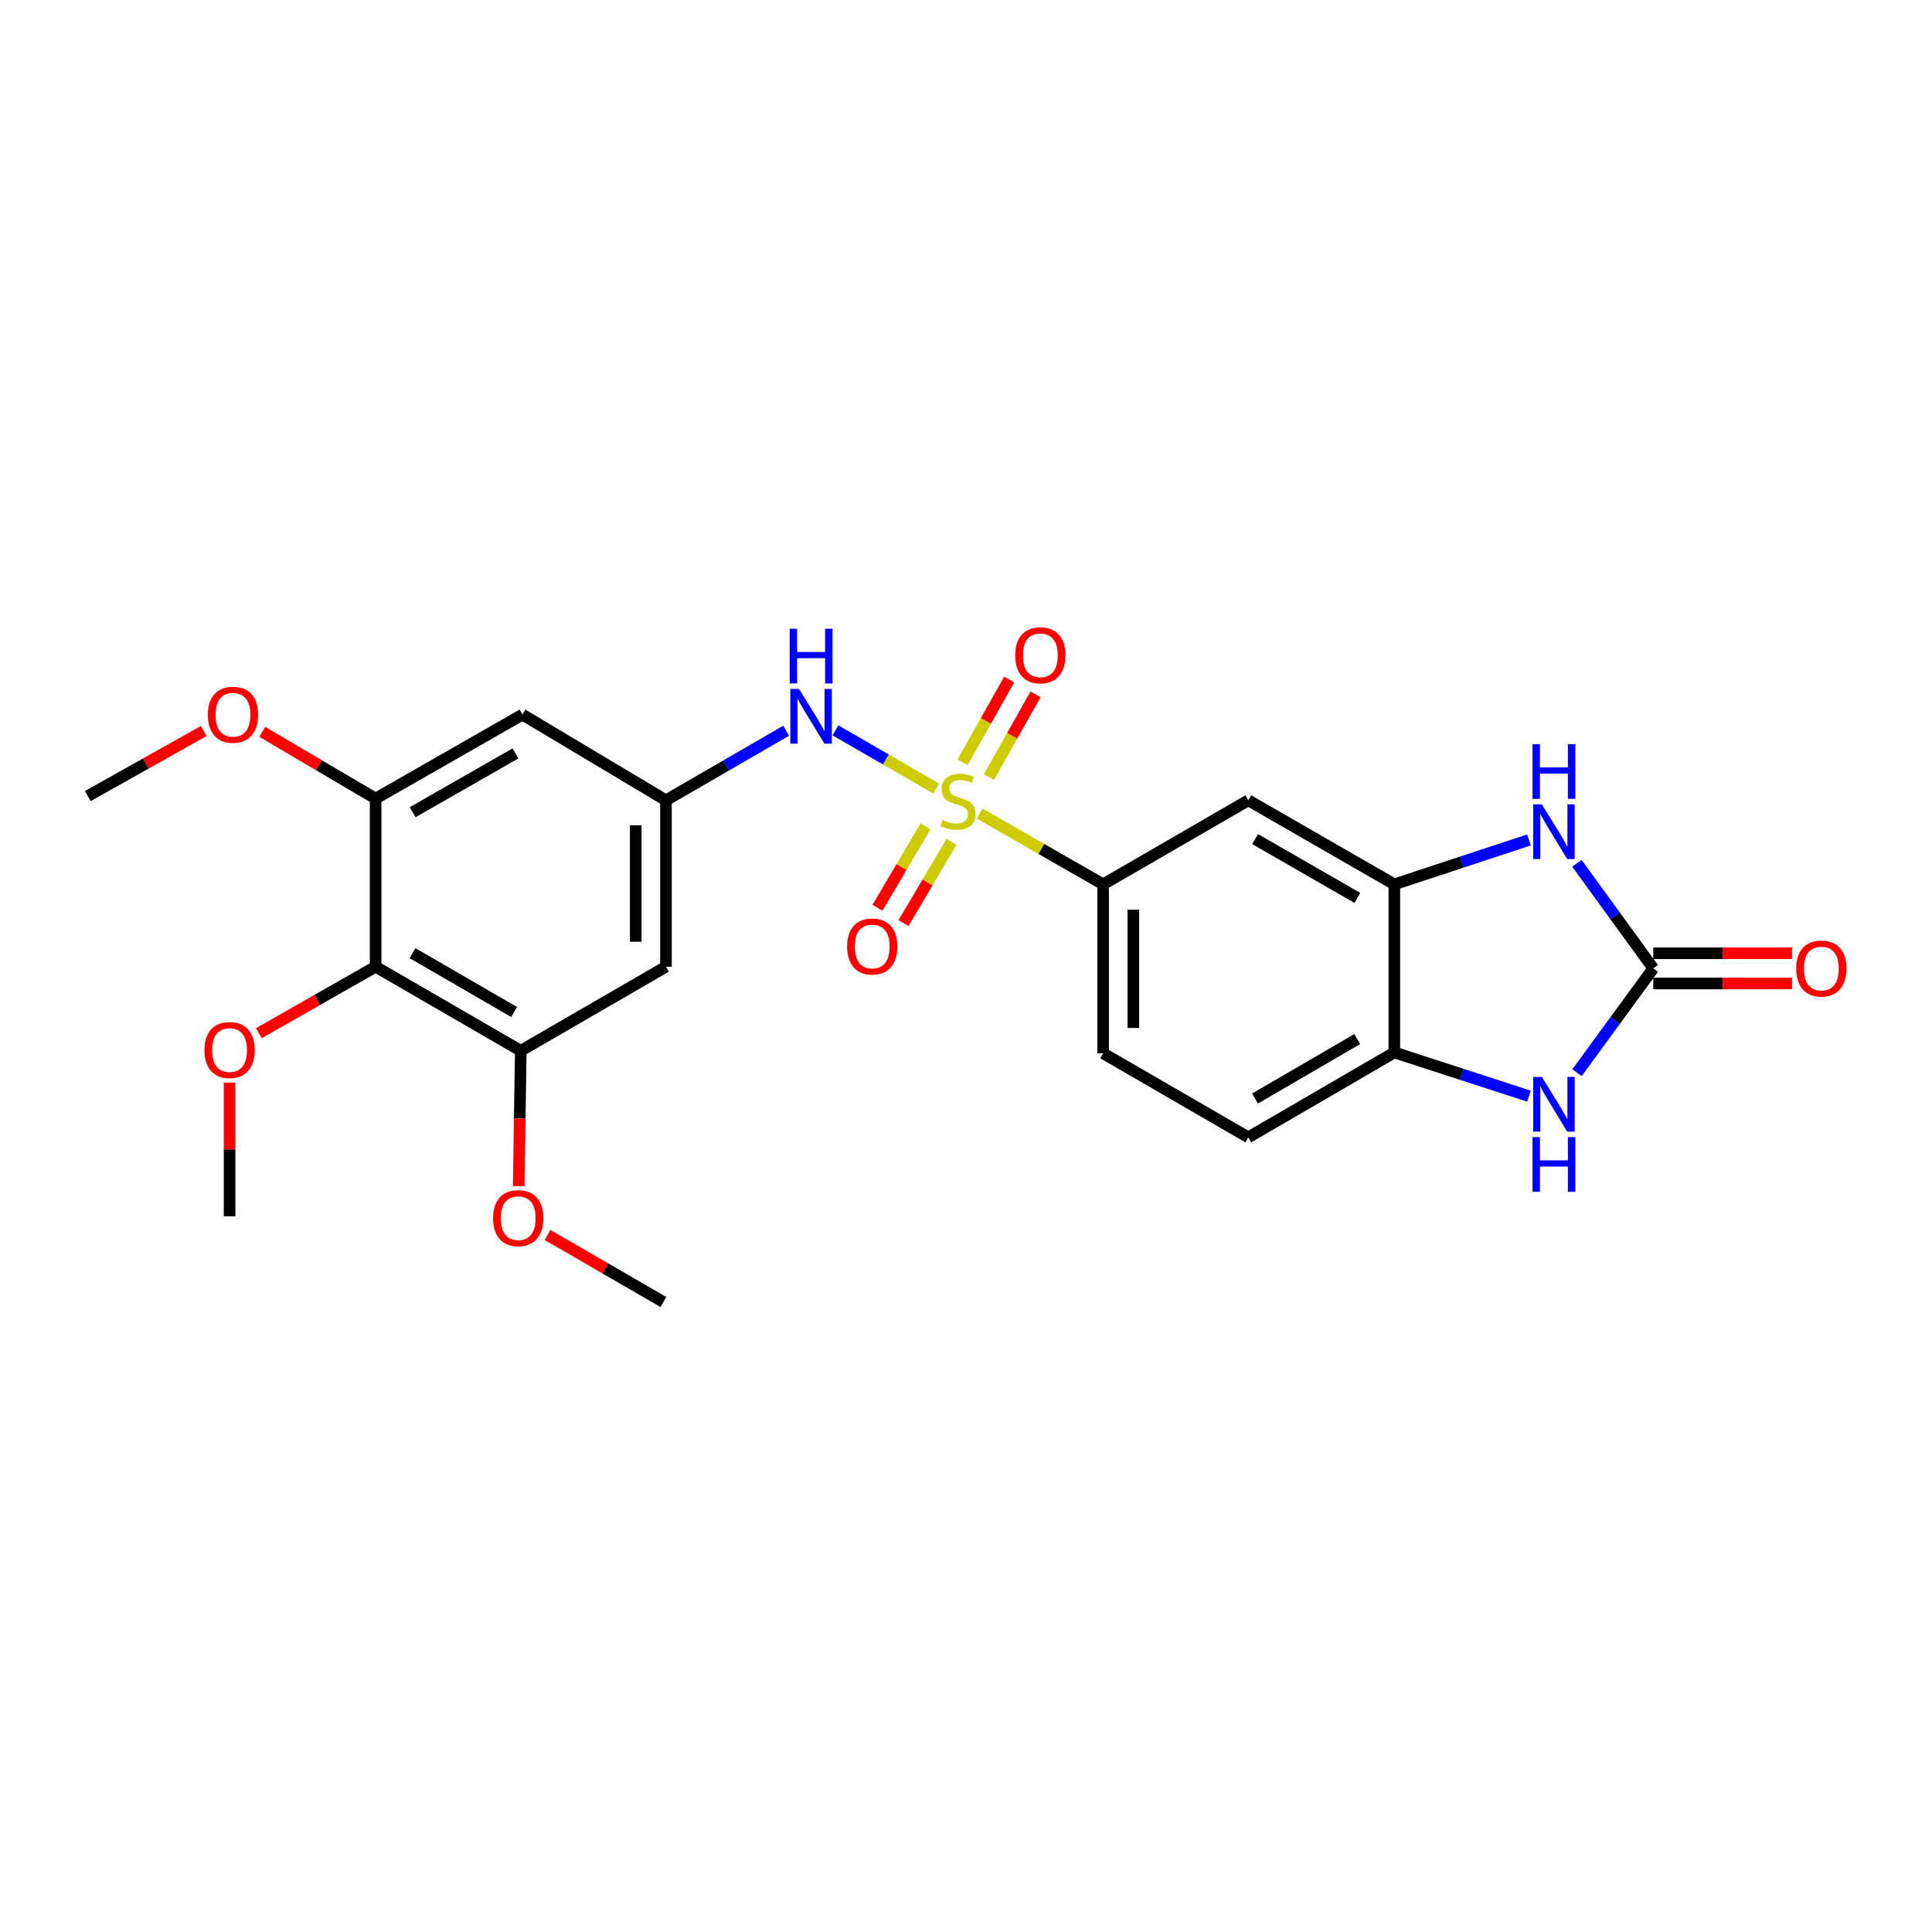 <?xml version='1.0' encoding='iso-8859-1'?>
<svg version='1.1' baseProfile='full'
              xmlns='http://www.w3.org/2000/svg'
                      xmlns:rdkit='http://www.rdkit.org/xml'
                      xmlns:xlink='http://www.w3.org/1999/xlink'
                  xml:space='preserve'
width='1000px' height='1000px' viewBox='0 0 1000 1000'>
<!-- END OF HEADER -->
<rect style='opacity:1.0;fill:#FFFFFF;stroke:none' width='1000' height='1000' x='0' y='0'> </rect>
<path class='bond-4' d='M 484.572,408.16 L 458.504,393.094' style='fill:none;fill-rule:evenodd;stroke:#CCCC00;stroke-width:6px;stroke-linecap:butt;stroke-linejoin:miter;stroke-opacity:1' />
<path class='bond-4' d='M 458.504,393.094 L 432.437,378.029' style='fill:none;fill-rule:evenodd;stroke:#0000FF;stroke-width:6px;stroke-linecap:butt;stroke-linejoin:miter;stroke-opacity:1' />
<path class='bond-5' d='M 507.092,421.12 L 539.04,439.427' style='fill:none;fill-rule:evenodd;stroke:#CCCC00;stroke-width:6px;stroke-linecap:butt;stroke-linejoin:miter;stroke-opacity:1' />
<path class='bond-5' d='M 539.04,439.427 L 570.989,457.734' style='fill:none;fill-rule:evenodd;stroke:#000000;stroke-width:6px;stroke-linecap:butt;stroke-linejoin:miter;stroke-opacity:1' />
<path class='bond-14' d='M 479.039,427.762 L 466.613,448.804' style='fill:none;fill-rule:evenodd;stroke:#CCCC00;stroke-width:6px;stroke-linecap:butt;stroke-linejoin:miter;stroke-opacity:1' />
<path class='bond-14' d='M 466.613,448.804 L 454.188,469.845' style='fill:none;fill-rule:evenodd;stroke:#FF0000;stroke-width:6px;stroke-linecap:butt;stroke-linejoin:miter;stroke-opacity:1' />
<path class='bond-14' d='M 492.504,435.714 L 480.079,456.755' style='fill:none;fill-rule:evenodd;stroke:#CCCC00;stroke-width:6px;stroke-linecap:butt;stroke-linejoin:miter;stroke-opacity:1' />
<path class='bond-14' d='M 480.079,456.755 L 467.654,477.796' style='fill:none;fill-rule:evenodd;stroke:#FF0000;stroke-width:6px;stroke-linecap:butt;stroke-linejoin:miter;stroke-opacity:1' />
<path class='bond-15' d='M 511.846,402.229 L 523.924,380.816' style='fill:none;fill-rule:evenodd;stroke:#CCCC00;stroke-width:6px;stroke-linecap:butt;stroke-linejoin:miter;stroke-opacity:1' />
<path class='bond-15' d='M 523.924,380.816 L 536.003,359.403' style='fill:none;fill-rule:evenodd;stroke:#FF0000;stroke-width:6px;stroke-linecap:butt;stroke-linejoin:miter;stroke-opacity:1' />
<path class='bond-15' d='M 498.225,394.545 L 510.304,373.133' style='fill:none;fill-rule:evenodd;stroke:#CCCC00;stroke-width:6px;stroke-linecap:butt;stroke-linejoin:miter;stroke-opacity:1' />
<path class='bond-15' d='M 510.304,373.133 L 522.382,351.72' style='fill:none;fill-rule:evenodd;stroke:#FF0000;stroke-width:6px;stroke-linecap:butt;stroke-linejoin:miter;stroke-opacity:1' />
<path class='bond-0' d='M 855.737,501.234 L 835.966,474.035' style='fill:none;fill-rule:evenodd;stroke:#000000;stroke-width:6px;stroke-linecap:butt;stroke-linejoin:miter;stroke-opacity:1' />
<path class='bond-0' d='M 835.966,474.035 L 816.195,446.835' style='fill:none;fill-rule:evenodd;stroke:#0000FF;stroke-width:6px;stroke-linecap:butt;stroke-linejoin:miter;stroke-opacity:1' />
<path class='bond-16' d='M 855.737,509.054 L 891.646,509.054' style='fill:none;fill-rule:evenodd;stroke:#000000;stroke-width:6px;stroke-linecap:butt;stroke-linejoin:miter;stroke-opacity:1' />
<path class='bond-16' d='M 891.646,509.054 L 927.554,509.054' style='fill:none;fill-rule:evenodd;stroke:#FF0000;stroke-width:6px;stroke-linecap:butt;stroke-linejoin:miter;stroke-opacity:1' />
<path class='bond-16' d='M 855.737,493.415 L 891.646,493.415' style='fill:none;fill-rule:evenodd;stroke:#000000;stroke-width:6px;stroke-linecap:butt;stroke-linejoin:miter;stroke-opacity:1' />
<path class='bond-16' d='M 891.646,493.415 L 927.554,493.415' style='fill:none;fill-rule:evenodd;stroke:#FF0000;stroke-width:6px;stroke-linecap:butt;stroke-linejoin:miter;stroke-opacity:1' />
<path class='bond-27' d='M 855.737,501.234 L 835.998,528.23' style='fill:none;fill-rule:evenodd;stroke:#000000;stroke-width:6px;stroke-linecap:butt;stroke-linejoin:miter;stroke-opacity:1' />
<path class='bond-27' d='M 835.998,528.23 L 816.259,555.225' style='fill:none;fill-rule:evenodd;stroke:#0000FF;stroke-width:6px;stroke-linecap:butt;stroke-linejoin:miter;stroke-opacity:1' />
<path class='bond-1' d='M 791.398,434.748 L 756.553,446.241' style='fill:none;fill-rule:evenodd;stroke:#0000FF;stroke-width:6px;stroke-linecap:butt;stroke-linejoin:miter;stroke-opacity:1' />
<path class='bond-1' d='M 756.553,446.241 L 721.708,457.734' style='fill:none;fill-rule:evenodd;stroke:#000000;stroke-width:6px;stroke-linecap:butt;stroke-linejoin:miter;stroke-opacity:1' />
<path class='bond-2' d='M 791.401,567.371 L 756.555,556.058' style='fill:none;fill-rule:evenodd;stroke:#0000FF;stroke-width:6px;stroke-linecap:butt;stroke-linejoin:miter;stroke-opacity:1' />
<path class='bond-2' d='M 756.555,556.058 L 721.708,544.744' style='fill:none;fill-rule:evenodd;stroke:#000000;stroke-width:6px;stroke-linecap:butt;stroke-linejoin:miter;stroke-opacity:1' />
<path class='bond-3' d='M 721.708,457.734 L 646.122,414.242' style='fill:none;fill-rule:evenodd;stroke:#000000;stroke-width:6px;stroke-linecap:butt;stroke-linejoin:miter;stroke-opacity:1' />
<path class='bond-3' d='M 702.571,464.765 L 649.661,434.32' style='fill:none;fill-rule:evenodd;stroke:#000000;stroke-width:6px;stroke-linecap:butt;stroke-linejoin:miter;stroke-opacity:1' />
<path class='bond-25' d='M 721.708,457.734 L 721.708,544.744' style='fill:none;fill-rule:evenodd;stroke:#000000;stroke-width:6px;stroke-linecap:butt;stroke-linejoin:miter;stroke-opacity:1' />
<path class='bond-11' d='M 406.917,378.216 L 375.805,396.229' style='fill:none;fill-rule:evenodd;stroke:#0000FF;stroke-width:6px;stroke-linecap:butt;stroke-linejoin:miter;stroke-opacity:1' />
<path class='bond-11' d='M 375.805,396.229 L 344.694,414.242' style='fill:none;fill-rule:evenodd;stroke:#000000;stroke-width:6px;stroke-linecap:butt;stroke-linejoin:miter;stroke-opacity:1' />
<path class='bond-8' d='M 570.989,457.734 L 646.122,414.242' style='fill:none;fill-rule:evenodd;stroke:#000000;stroke-width:6px;stroke-linecap:butt;stroke-linejoin:miter;stroke-opacity:1' />
<path class='bond-17' d='M 570.989,457.734 L 570.989,545.187' style='fill:none;fill-rule:evenodd;stroke:#000000;stroke-width:6px;stroke-linecap:butt;stroke-linejoin:miter;stroke-opacity:1' />
<path class='bond-17' d='M 586.627,470.852 L 586.627,532.069' style='fill:none;fill-rule:evenodd;stroke:#000000;stroke-width:6px;stroke-linecap:butt;stroke-linejoin:miter;stroke-opacity:1' />
<path class='bond-6' d='M 194.418,500.366 L 269.56,543.875' style='fill:none;fill-rule:evenodd;stroke:#000000;stroke-width:6px;stroke-linecap:butt;stroke-linejoin:miter;stroke-opacity:1' />
<path class='bond-6' d='M 213.526,493.359 L 266.125,523.815' style='fill:none;fill-rule:evenodd;stroke:#000000;stroke-width:6px;stroke-linecap:butt;stroke-linejoin:miter;stroke-opacity:1' />
<path class='bond-19' d='M 194.418,500.366 L 164.213,517.572' style='fill:none;fill-rule:evenodd;stroke:#000000;stroke-width:6px;stroke-linecap:butt;stroke-linejoin:miter;stroke-opacity:1' />
<path class='bond-19' d='M 164.213,517.572 L 134.008,534.779' style='fill:none;fill-rule:evenodd;stroke:#FF0000;stroke-width:6px;stroke-linecap:butt;stroke-linejoin:miter;stroke-opacity:1' />
<path class='bond-26' d='M 194.418,500.366 L 194.418,413.356' style='fill:none;fill-rule:evenodd;stroke:#000000;stroke-width:6px;stroke-linecap:butt;stroke-linejoin:miter;stroke-opacity:1' />
<path class='bond-7' d='M 721.708,544.744 L 646.122,588.696' style='fill:none;fill-rule:evenodd;stroke:#000000;stroke-width:6px;stroke-linecap:butt;stroke-linejoin:miter;stroke-opacity:1' />
<path class='bond-7' d='M 702.509,537.818 L 649.599,568.584' style='fill:none;fill-rule:evenodd;stroke:#000000;stroke-width:6px;stroke-linecap:butt;stroke-linejoin:miter;stroke-opacity:1' />
<path class='bond-9' d='M 269.56,543.875 L 344.694,500.366' style='fill:none;fill-rule:evenodd;stroke:#000000;stroke-width:6px;stroke-linecap:butt;stroke-linejoin:miter;stroke-opacity:1' />
<path class='bond-20' d='M 269.56,543.875 L 269.022,578.912' style='fill:none;fill-rule:evenodd;stroke:#000000;stroke-width:6px;stroke-linecap:butt;stroke-linejoin:miter;stroke-opacity:1' />
<path class='bond-20' d='M 269.022,578.912 L 268.484,613.949' style='fill:none;fill-rule:evenodd;stroke:#FF0000;stroke-width:6px;stroke-linecap:butt;stroke-linejoin:miter;stroke-opacity:1' />
<path class='bond-10' d='M 194.418,413.356 L 270.429,369.873' style='fill:none;fill-rule:evenodd;stroke:#000000;stroke-width:6px;stroke-linecap:butt;stroke-linejoin:miter;stroke-opacity:1' />
<path class='bond-10' d='M 213.585,420.407 L 266.793,389.969' style='fill:none;fill-rule:evenodd;stroke:#000000;stroke-width:6px;stroke-linecap:butt;stroke-linejoin:miter;stroke-opacity:1' />
<path class='bond-21' d='M 194.418,413.356 L 165.078,396.074' style='fill:none;fill-rule:evenodd;stroke:#000000;stroke-width:6px;stroke-linecap:butt;stroke-linejoin:miter;stroke-opacity:1' />
<path class='bond-21' d='M 165.078,396.074 L 135.739,378.792' style='fill:none;fill-rule:evenodd;stroke:#FF0000;stroke-width:6px;stroke-linecap:butt;stroke-linejoin:miter;stroke-opacity:1' />
<path class='bond-12' d='M 344.694,414.242 L 270.429,369.873' style='fill:none;fill-rule:evenodd;stroke:#000000;stroke-width:6px;stroke-linecap:butt;stroke-linejoin:miter;stroke-opacity:1' />
<path class='bond-13' d='M 344.694,414.242 L 344.694,500.366' style='fill:none;fill-rule:evenodd;stroke:#000000;stroke-width:6px;stroke-linecap:butt;stroke-linejoin:miter;stroke-opacity:1' />
<path class='bond-13' d='M 329.055,427.16 L 329.055,487.447' style='fill:none;fill-rule:evenodd;stroke:#000000;stroke-width:6px;stroke-linecap:butt;stroke-linejoin:miter;stroke-opacity:1' />
<path class='bond-18' d='M 570.989,545.187 L 646.122,588.696' style='fill:none;fill-rule:evenodd;stroke:#000000;stroke-width:6px;stroke-linecap:butt;stroke-linejoin:miter;stroke-opacity:1' />
<path class='bond-22' d='M 118.833,560.336 L 118.833,594.942' style='fill:none;fill-rule:evenodd;stroke:#FF0000;stroke-width:6px;stroke-linecap:butt;stroke-linejoin:miter;stroke-opacity:1' />
<path class='bond-22' d='M 118.833,594.942 L 118.833,629.547' style='fill:none;fill-rule:evenodd;stroke:#000000;stroke-width:6px;stroke-linecap:butt;stroke-linejoin:miter;stroke-opacity:1' />
<path class='bond-23' d='M 283.402,639.212 L 313.387,656.564' style='fill:none;fill-rule:evenodd;stroke:#FF0000;stroke-width:6px;stroke-linecap:butt;stroke-linejoin:miter;stroke-opacity:1' />
<path class='bond-23' d='M 313.387,656.564 L 343.373,673.916' style='fill:none;fill-rule:evenodd;stroke:#000000;stroke-width:6px;stroke-linecap:butt;stroke-linejoin:miter;stroke-opacity:1' />
<path class='bond-24' d='M 105.442,378.377 L 75.448,395.211' style='fill:none;fill-rule:evenodd;stroke:#FF0000;stroke-width:6px;stroke-linecap:butt;stroke-linejoin:miter;stroke-opacity:1' />
<path class='bond-24' d='M 75.448,395.211 L 45.455,412.044' style='fill:none;fill-rule:evenodd;stroke:#000000;stroke-width:6px;stroke-linecap:butt;stroke-linejoin:miter;stroke-opacity:1' />
<path  class='atom-0' d='M 487.847 424.396
Q 488.167 424.516, 489.487 425.076
Q 490.807 425.636, 492.247 425.996
Q 493.727 426.316, 495.167 426.316
Q 497.847 426.316, 499.407 425.036
Q 500.967 423.716, 500.967 421.436
Q 500.967 419.876, 500.167 418.916
Q 499.407 417.956, 498.207 417.436
Q 497.007 416.916, 495.007 416.316
Q 492.487 415.556, 490.967 414.836
Q 489.487 414.116, 488.407 412.596
Q 487.367 411.076, 487.367 408.516
Q 487.367 404.956, 489.767 402.756
Q 492.207 400.556, 497.007 400.556
Q 500.287 400.556, 504.007 402.116
L 503.087 405.196
Q 499.687 403.796, 497.127 403.796
Q 494.367 403.796, 492.847 404.956
Q 491.327 406.076, 491.367 408.036
Q 491.367 409.556, 492.127 410.476
Q 492.927 411.396, 494.047 411.916
Q 495.207 412.436, 497.127 413.036
Q 499.687 413.836, 501.207 414.636
Q 502.727 415.436, 503.807 417.076
Q 504.927 418.676, 504.927 421.436
Q 504.927 425.356, 502.287 427.476
Q 499.687 429.556, 495.327 429.556
Q 492.807 429.556, 490.887 428.996
Q 489.007 428.476, 486.767 427.556
L 487.847 424.396
' fill='#CCCC00'/>
<path  class='atom-2' d='M 798.053 416.328
L 807.333 431.328
Q 808.253 432.808, 809.733 435.488
Q 811.213 438.168, 811.293 438.328
L 811.293 416.328
L 815.053 416.328
L 815.053 444.648
L 811.173 444.648
L 801.213 428.248
Q 800.053 426.328, 798.813 424.128
Q 797.613 421.928, 797.253 421.248
L 797.253 444.648
L 793.573 444.648
L 793.573 416.328
L 798.053 416.328
' fill='#0000FF'/>
<path  class='atom-2' d='M 793.233 385.176
L 797.073 385.176
L 797.073 397.216
L 811.553 397.216
L 811.553 385.176
L 815.393 385.176
L 815.393 413.496
L 811.553 413.496
L 811.553 400.416
L 797.073 400.416
L 797.073 413.496
L 793.233 413.496
L 793.233 385.176
' fill='#0000FF'/>
<path  class='atom-3' d='M 798.053 557.403
L 807.333 572.403
Q 808.253 573.883, 809.733 576.563
Q 811.213 579.243, 811.293 579.403
L 811.293 557.403
L 815.053 557.403
L 815.053 585.723
L 811.173 585.723
L 801.213 569.323
Q 800.053 567.403, 798.813 565.203
Q 797.613 563.003, 797.253 562.323
L 797.253 585.723
L 793.573 585.723
L 793.573 557.403
L 798.053 557.403
' fill='#0000FF'/>
<path  class='atom-3' d='M 793.233 588.555
L 797.073 588.555
L 797.073 600.595
L 811.553 600.595
L 811.553 588.555
L 815.393 588.555
L 815.393 616.875
L 811.553 616.875
L 811.553 603.795
L 797.073 603.795
L 797.073 616.875
L 793.233 616.875
L 793.233 588.555
' fill='#0000FF'/>
<path  class='atom-5' d='M 413.567 356.581
L 422.847 371.581
Q 423.767 373.061, 425.247 375.741
Q 426.727 378.421, 426.807 378.581
L 426.807 356.581
L 430.567 356.581
L 430.567 384.901
L 426.687 384.901
L 416.727 368.501
Q 415.567 366.581, 414.327 364.381
Q 413.127 362.181, 412.767 361.501
L 412.767 384.901
L 409.087 384.901
L 409.087 356.581
L 413.567 356.581
' fill='#0000FF'/>
<path  class='atom-5' d='M 408.747 325.429
L 412.587 325.429
L 412.587 337.469
L 427.067 337.469
L 427.067 325.429
L 430.907 325.429
L 430.907 353.749
L 427.067 353.749
L 427.067 340.669
L 412.587 340.669
L 412.587 353.749
L 408.747 353.749
L 408.747 325.429
' fill='#0000FF'/>
<path  class='atom-15' d='M 438.469 489.907
Q 438.469 483.107, 441.829 479.307
Q 445.189 475.507, 451.469 475.507
Q 457.749 475.507, 461.109 479.307
Q 464.469 483.107, 464.469 489.907
Q 464.469 496.787, 461.069 500.707
Q 457.669 504.587, 451.469 504.587
Q 445.229 504.587, 441.829 500.707
Q 438.469 496.827, 438.469 489.907
M 451.469 501.387
Q 455.789 501.387, 458.109 498.507
Q 460.469 495.587, 460.469 489.907
Q 460.469 484.347, 458.109 481.547
Q 455.789 478.707, 451.469 478.707
Q 447.149 478.707, 444.789 481.507
Q 442.469 484.307, 442.469 489.907
Q 442.469 495.627, 444.789 498.507
Q 447.149 501.387, 451.469 501.387
' fill='#FF0000'/>
<path  class='atom-16' d='M 525.479 339.18
Q 525.479 332.38, 528.839 328.58
Q 532.199 324.78, 538.479 324.78
Q 544.759 324.78, 548.119 328.58
Q 551.479 332.38, 551.479 339.18
Q 551.479 346.06, 548.079 349.98
Q 544.679 353.86, 538.479 353.86
Q 532.239 353.86, 528.839 349.98
Q 525.479 346.1, 525.479 339.18
M 538.479 350.66
Q 542.799 350.66, 545.119 347.78
Q 547.479 344.86, 547.479 339.18
Q 547.479 333.62, 545.119 330.82
Q 542.799 327.98, 538.479 327.98
Q 534.159 327.98, 531.799 330.78
Q 529.479 333.58, 529.479 339.18
Q 529.479 344.9, 531.799 347.78
Q 534.159 350.66, 538.479 350.66
' fill='#FF0000'/>
<path  class='atom-17' d='M 929.729 501.314
Q 929.729 494.514, 933.089 490.714
Q 936.449 486.914, 942.729 486.914
Q 949.009 486.914, 952.369 490.714
Q 955.729 494.514, 955.729 501.314
Q 955.729 508.194, 952.329 512.114
Q 948.929 515.994, 942.729 515.994
Q 936.489 515.994, 933.089 512.114
Q 929.729 508.234, 929.729 501.314
M 942.729 512.794
Q 947.049 512.794, 949.369 509.914
Q 951.729 506.994, 951.729 501.314
Q 951.729 495.754, 949.369 492.954
Q 947.049 490.114, 942.729 490.114
Q 938.409 490.114, 936.049 492.914
Q 933.729 495.714, 933.729 501.314
Q 933.729 507.034, 936.049 509.914
Q 938.409 512.794, 942.729 512.794
' fill='#FF0000'/>
<path  class='atom-20' d='M 105.833 543.503
Q 105.833 536.703, 109.193 532.903
Q 112.553 529.103, 118.833 529.103
Q 125.113 529.103, 128.473 532.903
Q 131.833 536.703, 131.833 543.503
Q 131.833 550.383, 128.433 554.303
Q 125.033 558.183, 118.833 558.183
Q 112.593 558.183, 109.193 554.303
Q 105.833 550.423, 105.833 543.503
M 118.833 554.983
Q 123.153 554.983, 125.473 552.103
Q 127.833 549.183, 127.833 543.503
Q 127.833 537.943, 125.473 535.143
Q 123.153 532.303, 118.833 532.303
Q 114.513 532.303, 112.153 535.103
Q 109.833 537.903, 109.833 543.503
Q 109.833 549.223, 112.153 552.103
Q 114.513 554.983, 118.833 554.983
' fill='#FF0000'/>
<path  class='atom-21' d='M 255.231 630.513
Q 255.231 623.713, 258.591 619.913
Q 261.951 616.113, 268.231 616.113
Q 274.511 616.113, 277.871 619.913
Q 281.231 623.713, 281.231 630.513
Q 281.231 637.393, 277.831 641.313
Q 274.431 645.193, 268.231 645.193
Q 261.991 645.193, 258.591 641.313
Q 255.231 637.433, 255.231 630.513
M 268.231 641.993
Q 272.551 641.993, 274.871 639.113
Q 277.231 636.193, 277.231 630.513
Q 277.231 624.953, 274.871 622.153
Q 272.551 619.313, 268.231 619.313
Q 263.911 619.313, 261.551 622.113
Q 259.231 624.913, 259.231 630.513
Q 259.231 636.233, 261.551 639.113
Q 263.911 641.993, 268.231 641.993
' fill='#FF0000'/>
<path  class='atom-22' d='M 107.597 369.953
Q 107.597 363.153, 110.957 359.353
Q 114.317 355.553, 120.597 355.553
Q 126.877 355.553, 130.237 359.353
Q 133.597 363.153, 133.597 369.953
Q 133.597 376.833, 130.197 380.753
Q 126.797 384.633, 120.597 384.633
Q 114.357 384.633, 110.957 380.753
Q 107.597 376.873, 107.597 369.953
M 120.597 381.433
Q 124.917 381.433, 127.237 378.553
Q 129.597 375.633, 129.597 369.953
Q 129.597 364.393, 127.237 361.593
Q 124.917 358.753, 120.597 358.753
Q 116.277 358.753, 113.917 361.553
Q 111.597 364.353, 111.597 369.953
Q 111.597 375.673, 113.917 378.553
Q 116.277 381.433, 120.597 381.433
' fill='#FF0000'/>
</svg>
